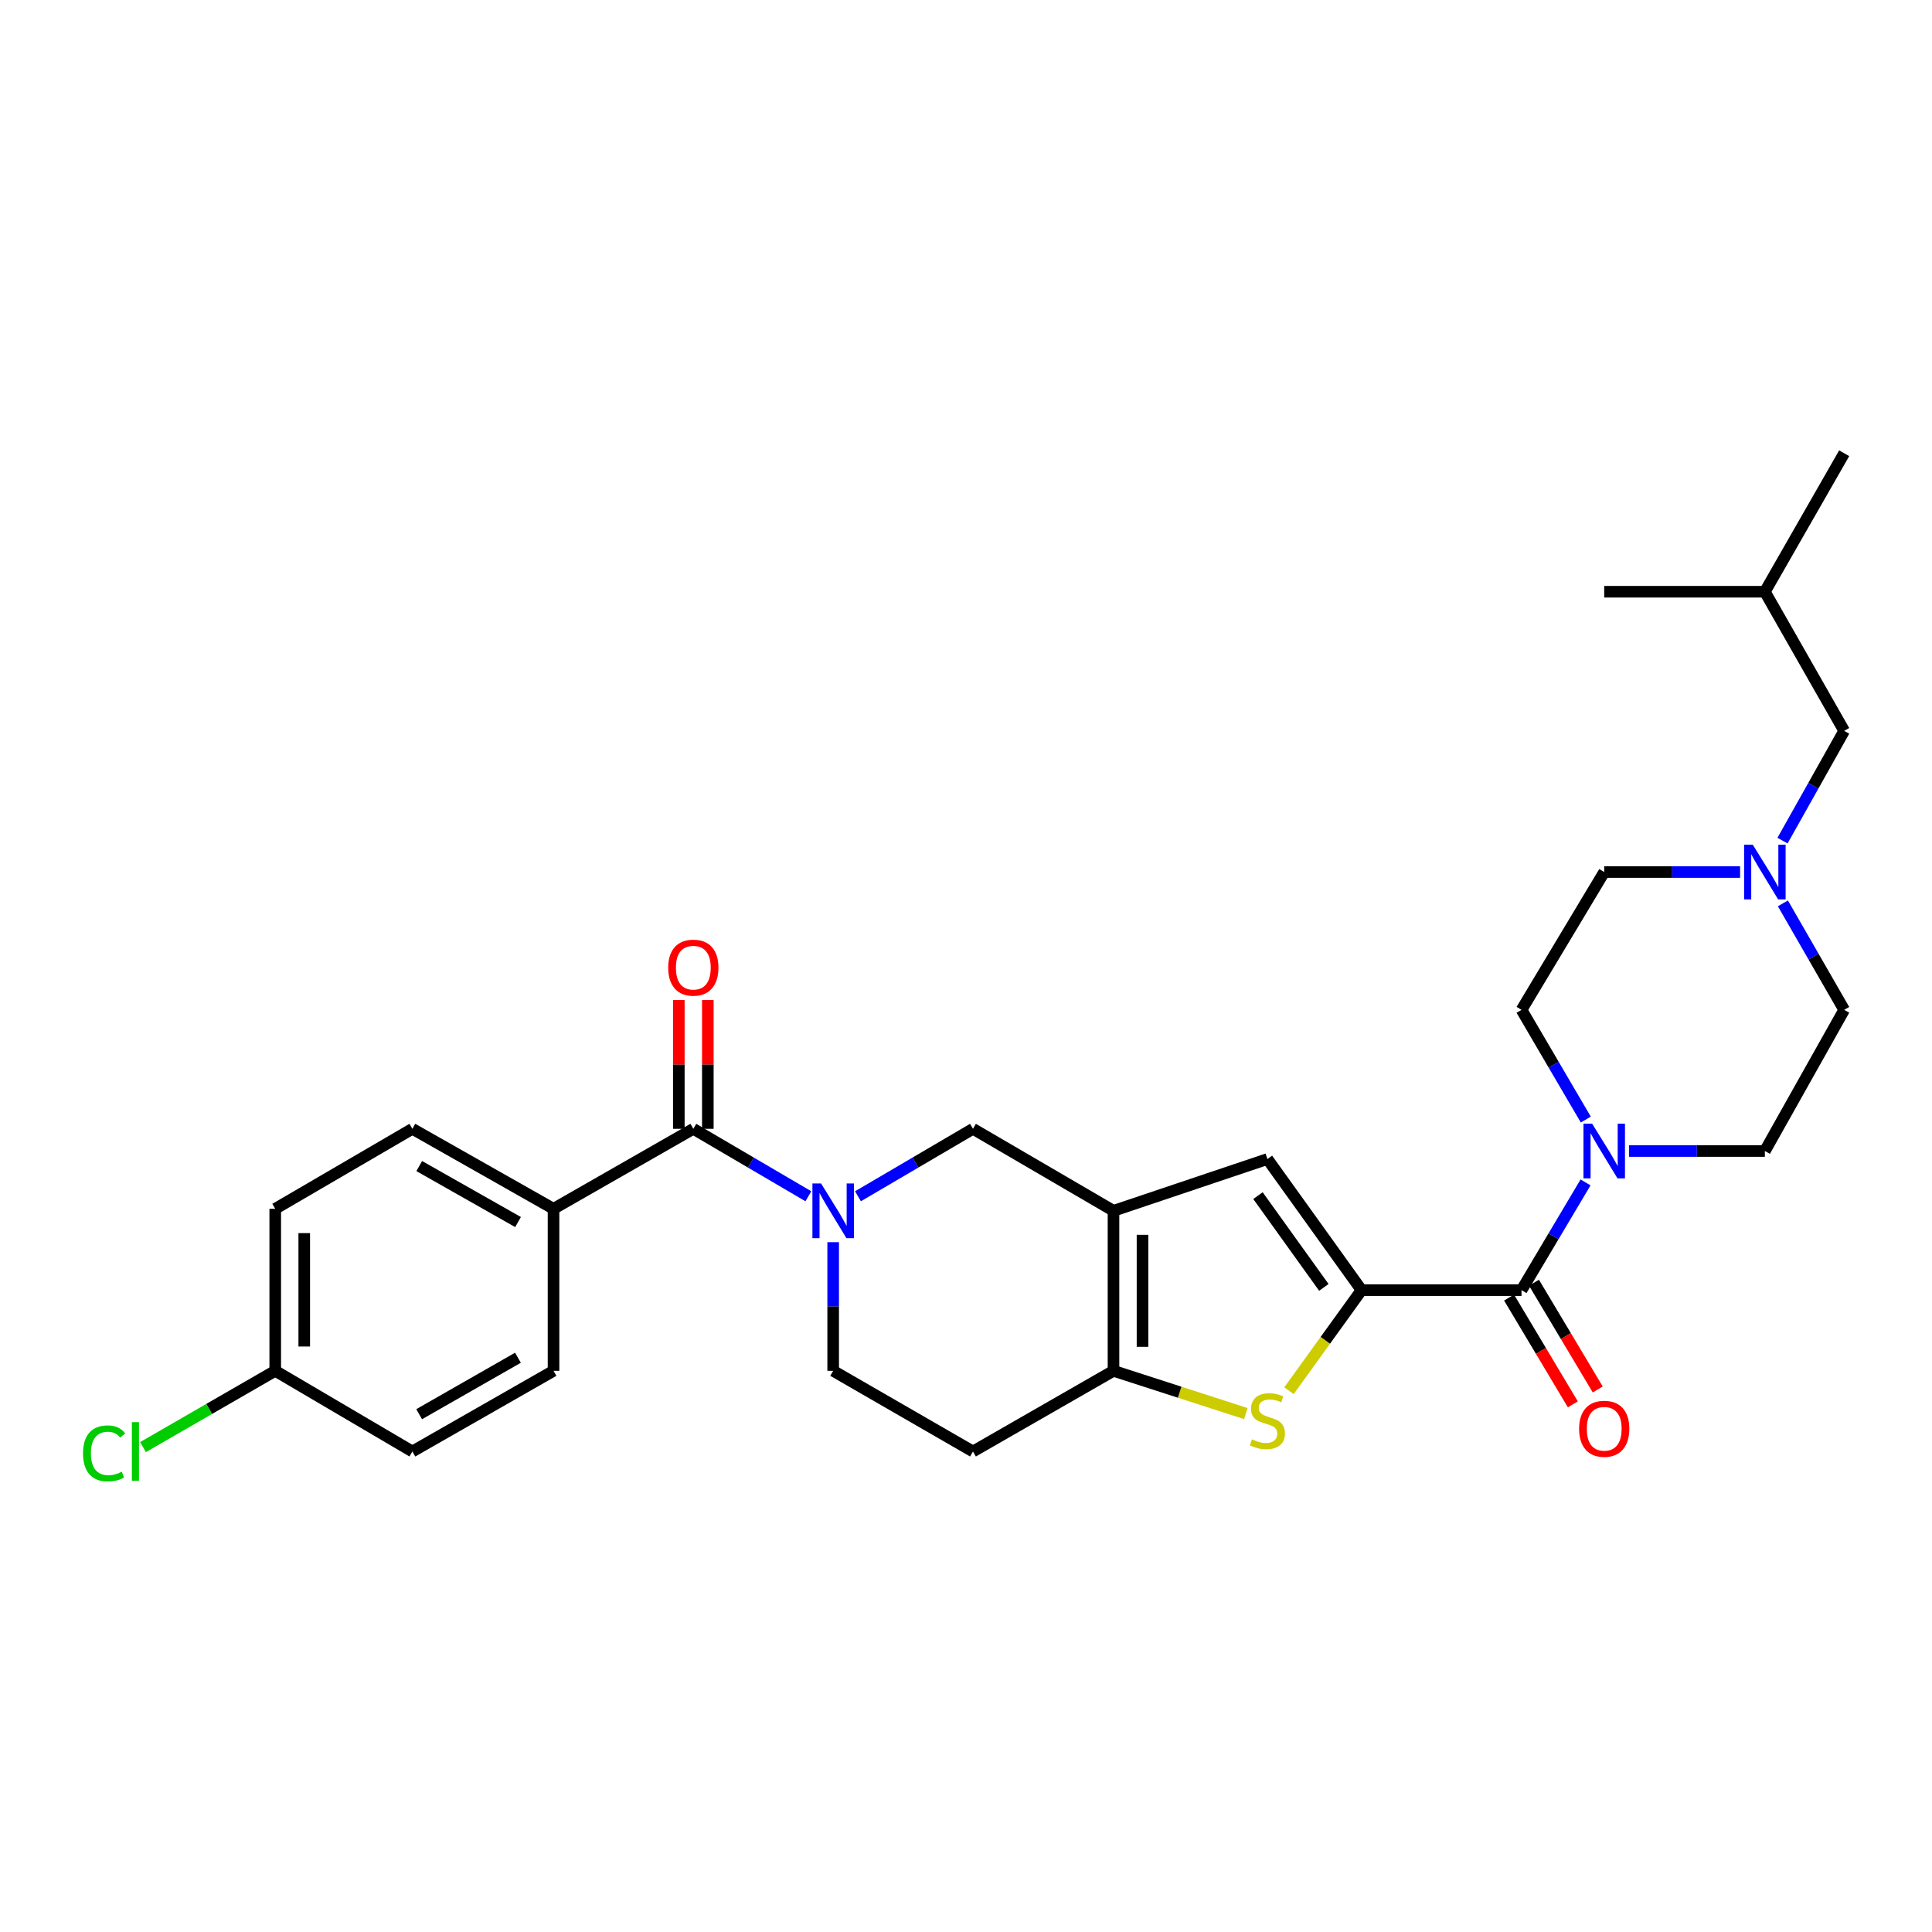 <?xml version='1.0' encoding='iso-8859-1'?>
<svg version='1.1' baseProfile='full'
              xmlns='http://www.w3.org/2000/svg'
                      xmlns:rdkit='http://www.rdkit.org/xml'
                      xmlns:xlink='http://www.w3.org/1999/xlink'
                  xml:space='preserve'
width='1000px' height='1000px' viewBox='0 0 1000 1000'>
<!-- END OF HEADER -->
<rect style='opacity:1.0;fill:#FFFFFF;stroke:none' width='1000' height='1000' x='0' y='0'> </rect>
<path class='bond-2' d='M 704.727,667.771 L 685.95,693.794' style='fill:none;fill-rule:evenodd;stroke:#000000;stroke-width:6px;stroke-linecap:butt;stroke-linejoin:miter;stroke-opacity:1' />
<path class='bond-2' d='M 685.95,693.794 L 667.173,719.816' style='fill:none;fill-rule:evenodd;stroke:#CCCC00;stroke-width:6px;stroke-linecap:butt;stroke-linejoin:miter;stroke-opacity:1' />
<path class='bond-4' d='M 704.727,667.771 L 787.541,667.771' style='fill:none;fill-rule:evenodd;stroke:#000000;stroke-width:6px;stroke-linecap:butt;stroke-linejoin:miter;stroke-opacity:1' />
<path class='bond-5' d='M 704.727,667.771 L 656.012,599.917' style='fill:none;fill-rule:evenodd;stroke:#000000;stroke-width:6px;stroke-linecap:butt;stroke-linejoin:miter;stroke-opacity:1' />
<path class='bond-5' d='M 685.221,666.352 L 651.12,618.853' style='fill:none;fill-rule:evenodd;stroke:#000000;stroke-width:6px;stroke-linecap:butt;stroke-linejoin:miter;stroke-opacity:1' />
<path class='bond-0' d='M 576.344,626.715 L 656.012,599.917' style='fill:none;fill-rule:evenodd;stroke:#000000;stroke-width:6px;stroke-linecap:butt;stroke-linejoin:miter;stroke-opacity:1' />
<path class='bond-8' d='M 576.344,626.715 L 503.608,584.274' style='fill:none;fill-rule:evenodd;stroke:#000000;stroke-width:6px;stroke-linecap:butt;stroke-linejoin:miter;stroke-opacity:1' />
<path class='bond-29' d='M 576.344,626.715 L 576.344,709.537' style='fill:none;fill-rule:evenodd;stroke:#000000;stroke-width:6px;stroke-linecap:butt;stroke-linejoin:miter;stroke-opacity:1' />
<path class='bond-29' d='M 591.361,639.138 L 591.361,697.114' style='fill:none;fill-rule:evenodd;stroke:#000000;stroke-width:6px;stroke-linecap:butt;stroke-linejoin:miter;stroke-opacity:1' />
<path class='bond-1' d='M 444.086,619.186 L 473.847,601.73' style='fill:none;fill-rule:evenodd;stroke:#0000FF;stroke-width:6px;stroke-linecap:butt;stroke-linejoin:miter;stroke-opacity:1' />
<path class='bond-1' d='M 473.847,601.73 L 503.608,584.274' style='fill:none;fill-rule:evenodd;stroke:#000000;stroke-width:6px;stroke-linecap:butt;stroke-linejoin:miter;stroke-opacity:1' />
<path class='bond-6' d='M 418.411,619.188 L 388.637,601.731' style='fill:none;fill-rule:evenodd;stroke:#0000FF;stroke-width:6px;stroke-linecap:butt;stroke-linejoin:miter;stroke-opacity:1' />
<path class='bond-6' d='M 388.637,601.731 L 358.863,584.274' style='fill:none;fill-rule:evenodd;stroke:#000000;stroke-width:6px;stroke-linecap:butt;stroke-linejoin:miter;stroke-opacity:1' />
<path class='bond-31' d='M 431.248,642.946 L 431.248,676.241' style='fill:none;fill-rule:evenodd;stroke:#0000FF;stroke-width:6px;stroke-linecap:butt;stroke-linejoin:miter;stroke-opacity:1' />
<path class='bond-31' d='M 431.248,676.241 L 431.248,709.537' style='fill:none;fill-rule:evenodd;stroke:#000000;stroke-width:6px;stroke-linecap:butt;stroke-linejoin:miter;stroke-opacity:1' />
<path class='bond-3' d='M 644.839,731.673 L 610.591,720.605' style='fill:none;fill-rule:evenodd;stroke:#CCCC00;stroke-width:6px;stroke-linecap:butt;stroke-linejoin:miter;stroke-opacity:1' />
<path class='bond-3' d='M 610.591,720.605 L 576.344,709.537' style='fill:none;fill-rule:evenodd;stroke:#000000;stroke-width:6px;stroke-linecap:butt;stroke-linejoin:miter;stroke-opacity:1' />
<path class='bond-10' d='M 576.344,709.537 L 503.608,751.286' style='fill:none;fill-rule:evenodd;stroke:#000000;stroke-width:6px;stroke-linecap:butt;stroke-linejoin:miter;stroke-opacity:1' />
<path class='bond-7' d='M 787.541,667.771 L 804.111,639.894' style='fill:none;fill-rule:evenodd;stroke:#000000;stroke-width:6px;stroke-linecap:butt;stroke-linejoin:miter;stroke-opacity:1' />
<path class='bond-7' d='M 804.111,639.894 L 820.68,612.016' style='fill:none;fill-rule:evenodd;stroke:#0000FF;stroke-width:6px;stroke-linecap:butt;stroke-linejoin:miter;stroke-opacity:1' />
<path class='bond-13' d='M 781.094,671.621 L 797.596,699.255' style='fill:none;fill-rule:evenodd;stroke:#000000;stroke-width:6px;stroke-linecap:butt;stroke-linejoin:miter;stroke-opacity:1' />
<path class='bond-13' d='M 797.596,699.255 L 814.097,726.89' style='fill:none;fill-rule:evenodd;stroke:#FF0000;stroke-width:6px;stroke-linecap:butt;stroke-linejoin:miter;stroke-opacity:1' />
<path class='bond-13' d='M 793.988,663.922 L 810.49,691.556' style='fill:none;fill-rule:evenodd;stroke:#000000;stroke-width:6px;stroke-linecap:butt;stroke-linejoin:miter;stroke-opacity:1' />
<path class='bond-13' d='M 810.49,691.556 L 826.991,719.19' style='fill:none;fill-rule:evenodd;stroke:#FF0000;stroke-width:6px;stroke-linecap:butt;stroke-linejoin:miter;stroke-opacity:1' />
<path class='bond-12' d='M 358.863,584.274 L 286.504,625.68' style='fill:none;fill-rule:evenodd;stroke:#000000;stroke-width:6px;stroke-linecap:butt;stroke-linejoin:miter;stroke-opacity:1' />
<path class='bond-14' d='M 366.372,584.274 L 366.372,550.948' style='fill:none;fill-rule:evenodd;stroke:#000000;stroke-width:6px;stroke-linecap:butt;stroke-linejoin:miter;stroke-opacity:1' />
<path class='bond-14' d='M 366.372,550.948 L 366.372,517.623' style='fill:none;fill-rule:evenodd;stroke:#FF0000;stroke-width:6px;stroke-linecap:butt;stroke-linejoin:miter;stroke-opacity:1' />
<path class='bond-14' d='M 351.355,584.274 L 351.355,550.948' style='fill:none;fill-rule:evenodd;stroke:#000000;stroke-width:6px;stroke-linecap:butt;stroke-linejoin:miter;stroke-opacity:1' />
<path class='bond-14' d='M 351.355,550.948 L 351.355,517.623' style='fill:none;fill-rule:evenodd;stroke:#FF0000;stroke-width:6px;stroke-linecap:butt;stroke-linejoin:miter;stroke-opacity:1' />
<path class='bond-15' d='M 843.16,595.762 L 878.325,595.762' style='fill:none;fill-rule:evenodd;stroke:#0000FF;stroke-width:6px;stroke-linecap:butt;stroke-linejoin:miter;stroke-opacity:1' />
<path class='bond-15' d='M 878.325,595.762 L 913.489,595.762' style='fill:none;fill-rule:evenodd;stroke:#000000;stroke-width:6px;stroke-linecap:butt;stroke-linejoin:miter;stroke-opacity:1' />
<path class='bond-16' d='M 820.807,579.485 L 804.174,551.089' style='fill:none;fill-rule:evenodd;stroke:#0000FF;stroke-width:6px;stroke-linecap:butt;stroke-linejoin:miter;stroke-opacity:1' />
<path class='bond-16' d='M 804.174,551.089 L 787.541,522.693' style='fill:none;fill-rule:evenodd;stroke:#000000;stroke-width:6px;stroke-linecap:butt;stroke-linejoin:miter;stroke-opacity:1' />
<path class='bond-9' d='M 900.67,451.359 L 865.506,451.359' style='fill:none;fill-rule:evenodd;stroke:#0000FF;stroke-width:6px;stroke-linecap:butt;stroke-linejoin:miter;stroke-opacity:1' />
<path class='bond-9' d='M 865.506,451.359 L 830.341,451.359' style='fill:none;fill-rule:evenodd;stroke:#000000;stroke-width:6px;stroke-linecap:butt;stroke-linejoin:miter;stroke-opacity:1' />
<path class='bond-21' d='M 922.623,435.104 L 938.584,406.697' style='fill:none;fill-rule:evenodd;stroke:#0000FF;stroke-width:6px;stroke-linecap:butt;stroke-linejoin:miter;stroke-opacity:1' />
<path class='bond-21' d='M 938.584,406.697 L 954.545,378.29' style='fill:none;fill-rule:evenodd;stroke:#000000;stroke-width:6px;stroke-linecap:butt;stroke-linejoin:miter;stroke-opacity:1' />
<path class='bond-30' d='M 922.823,467.577 L 938.684,495.135' style='fill:none;fill-rule:evenodd;stroke:#0000FF;stroke-width:6px;stroke-linecap:butt;stroke-linejoin:miter;stroke-opacity:1' />
<path class='bond-30' d='M 938.684,495.135 L 954.545,522.693' style='fill:none;fill-rule:evenodd;stroke:#000000;stroke-width:6px;stroke-linecap:butt;stroke-linejoin:miter;stroke-opacity:1' />
<path class='bond-11' d='M 503.608,751.286 L 431.248,709.537' style='fill:none;fill-rule:evenodd;stroke:#000000;stroke-width:6px;stroke-linecap:butt;stroke-linejoin:miter;stroke-opacity:1' />
<path class='bond-17' d='M 286.504,625.68 L 213.443,584.274' style='fill:none;fill-rule:evenodd;stroke:#000000;stroke-width:6px;stroke-linecap:butt;stroke-linejoin:miter;stroke-opacity:1' />
<path class='bond-17' d='M 268.14,632.535 L 216.997,603.55' style='fill:none;fill-rule:evenodd;stroke:#000000;stroke-width:6px;stroke-linecap:butt;stroke-linejoin:miter;stroke-opacity:1' />
<path class='bond-18' d='M 286.504,625.68 L 286.504,709.537' style='fill:none;fill-rule:evenodd;stroke:#000000;stroke-width:6px;stroke-linecap:butt;stroke-linejoin:miter;stroke-opacity:1' />
<path class='bond-19' d='M 913.489,595.762 L 954.545,522.693' style='fill:none;fill-rule:evenodd;stroke:#000000;stroke-width:6px;stroke-linecap:butt;stroke-linejoin:miter;stroke-opacity:1' />
<path class='bond-20' d='M 787.541,522.693 L 830.341,451.359' style='fill:none;fill-rule:evenodd;stroke:#000000;stroke-width:6px;stroke-linecap:butt;stroke-linejoin:miter;stroke-opacity:1' />
<path class='bond-23' d='M 213.443,584.274 L 142.46,625.68' style='fill:none;fill-rule:evenodd;stroke:#000000;stroke-width:6px;stroke-linecap:butt;stroke-linejoin:miter;stroke-opacity:1' />
<path class='bond-24' d='M 286.504,709.537 L 213.443,751.286' style='fill:none;fill-rule:evenodd;stroke:#000000;stroke-width:6px;stroke-linecap:butt;stroke-linejoin:miter;stroke-opacity:1' />
<path class='bond-24' d='M 268.094,702.761 L 216.951,731.985' style='fill:none;fill-rule:evenodd;stroke:#000000;stroke-width:6px;stroke-linecap:butt;stroke-linejoin:miter;stroke-opacity:1' />
<path class='bond-26' d='M 954.545,378.29 L 913.489,306.281' style='fill:none;fill-rule:evenodd;stroke:#000000;stroke-width:6px;stroke-linecap:butt;stroke-linejoin:miter;stroke-opacity:1' />
<path class='bond-22' d='M 142.46,709.537 L 213.443,751.286' style='fill:none;fill-rule:evenodd;stroke:#000000;stroke-width:6px;stroke-linecap:butt;stroke-linejoin:miter;stroke-opacity:1' />
<path class='bond-25' d='M 142.46,709.537 L 108.24,729.278' style='fill:none;fill-rule:evenodd;stroke:#000000;stroke-width:6px;stroke-linecap:butt;stroke-linejoin:miter;stroke-opacity:1' />
<path class='bond-25' d='M 108.24,729.278 L 74.02,749.02' style='fill:none;fill-rule:evenodd;stroke:#00CC00;stroke-width:6px;stroke-linecap:butt;stroke-linejoin:miter;stroke-opacity:1' />
<path class='bond-32' d='M 142.46,709.537 L 142.46,625.68' style='fill:none;fill-rule:evenodd;stroke:#000000;stroke-width:6px;stroke-linecap:butt;stroke-linejoin:miter;stroke-opacity:1' />
<path class='bond-32' d='M 157.477,696.959 L 157.477,638.259' style='fill:none;fill-rule:evenodd;stroke:#000000;stroke-width:6px;stroke-linecap:butt;stroke-linejoin:miter;stroke-opacity:1' />
<path class='bond-27' d='M 913.489,306.281 L 954.545,234.597' style='fill:none;fill-rule:evenodd;stroke:#000000;stroke-width:6px;stroke-linecap:butt;stroke-linejoin:miter;stroke-opacity:1' />
<path class='bond-28' d='M 913.489,306.281 L 830.341,306.281' style='fill:none;fill-rule:evenodd;stroke:#000000;stroke-width:6px;stroke-linecap:butt;stroke-linejoin:miter;stroke-opacity:1' />
<path  class='atom-2' d='M 424.988 612.555
L 434.268 627.555
Q 435.188 629.035, 436.668 631.715
Q 438.148 634.395, 438.228 634.555
L 438.228 612.555
L 441.988 612.555
L 441.988 640.875
L 438.108 640.875
L 428.148 624.475
Q 426.988 622.555, 425.748 620.355
Q 424.548 618.155, 424.188 617.475
L 424.188 640.875
L 420.508 640.875
L 420.508 612.555
L 424.988 612.555
' fill='#0000FF'/>
<path  class='atom-3' d='M 648.012 745.004
Q 648.332 745.124, 649.652 745.684
Q 650.972 746.244, 652.412 746.604
Q 653.892 746.924, 655.332 746.924
Q 658.012 746.924, 659.572 745.644
Q 661.132 744.324, 661.132 742.044
Q 661.132 740.484, 660.332 739.524
Q 659.572 738.564, 658.372 738.044
Q 657.172 737.524, 655.172 736.924
Q 652.652 736.164, 651.132 735.444
Q 649.652 734.724, 648.572 733.204
Q 647.532 731.684, 647.532 729.124
Q 647.532 725.564, 649.932 723.364
Q 652.372 721.164, 657.172 721.164
Q 660.452 721.164, 664.172 722.724
L 663.252 725.804
Q 659.852 724.404, 657.292 724.404
Q 654.532 724.404, 653.012 725.564
Q 651.492 726.684, 651.532 728.644
Q 651.532 730.164, 652.292 731.084
Q 653.092 732.004, 654.212 732.524
Q 655.372 733.044, 657.292 733.644
Q 659.852 734.444, 661.372 735.244
Q 662.892 736.044, 663.972 737.684
Q 665.092 739.284, 665.092 742.044
Q 665.092 745.964, 662.452 748.084
Q 659.852 750.164, 655.492 750.164
Q 652.972 750.164, 651.052 749.604
Q 649.172 749.084, 646.932 748.164
L 648.012 745.004
' fill='#CCCC00'/>
<path  class='atom-8' d='M 824.081 581.602
L 833.361 596.602
Q 834.281 598.082, 835.761 600.762
Q 837.241 603.442, 837.321 603.602
L 837.321 581.602
L 841.081 581.602
L 841.081 609.922
L 837.201 609.922
L 827.241 593.522
Q 826.081 591.602, 824.841 589.402
Q 823.641 587.202, 823.281 586.522
L 823.281 609.922
L 819.601 609.922
L 819.601 581.602
L 824.081 581.602
' fill='#0000FF'/>
<path  class='atom-10' d='M 907.229 437.199
L 916.509 452.199
Q 917.429 453.679, 918.909 456.359
Q 920.389 459.039, 920.469 459.199
L 920.469 437.199
L 924.229 437.199
L 924.229 465.519
L 920.349 465.519
L 910.389 449.119
Q 909.229 447.199, 907.989 444.999
Q 906.789 442.799, 906.429 442.119
L 906.429 465.519
L 902.749 465.519
L 902.749 437.199
L 907.229 437.199
' fill='#0000FF'/>
<path  class='atom-14' d='M 817.341 739.527
Q 817.341 732.727, 820.701 728.927
Q 824.061 725.127, 830.341 725.127
Q 836.621 725.127, 839.981 728.927
Q 843.341 732.727, 843.341 739.527
Q 843.341 746.407, 839.941 750.327
Q 836.541 754.207, 830.341 754.207
Q 824.101 754.207, 820.701 750.327
Q 817.341 746.447, 817.341 739.527
M 830.341 751.007
Q 834.661 751.007, 836.981 748.127
Q 839.341 745.207, 839.341 739.527
Q 839.341 733.967, 836.981 731.167
Q 834.661 728.327, 830.341 728.327
Q 826.021 728.327, 823.661 731.127
Q 821.341 733.927, 821.341 739.527
Q 821.341 745.247, 823.661 748.127
Q 826.021 751.007, 830.341 751.007
' fill='#FF0000'/>
<path  class='atom-15' d='M 345.863 500.856
Q 345.863 494.056, 349.223 490.256
Q 352.583 486.456, 358.863 486.456
Q 365.143 486.456, 368.503 490.256
Q 371.863 494.056, 371.863 500.856
Q 371.863 507.736, 368.463 511.656
Q 365.063 515.536, 358.863 515.536
Q 352.623 515.536, 349.223 511.656
Q 345.863 507.776, 345.863 500.856
M 358.863 512.336
Q 363.183 512.336, 365.503 509.456
Q 367.863 506.536, 367.863 500.856
Q 367.863 495.296, 365.503 492.496
Q 363.183 489.656, 358.863 489.656
Q 354.543 489.656, 352.183 492.456
Q 349.863 495.256, 349.863 500.856
Q 349.863 506.576, 352.183 509.456
Q 354.543 512.336, 358.863 512.336
' fill='#FF0000'/>
<path  class='atom-26' d='M 42.971 752.266
Q 42.971 745.226, 46.251 741.546
Q 49.571 737.826, 55.851 737.826
Q 61.691 737.826, 64.811 741.946
L 62.171 744.106
Q 59.891 741.106, 55.851 741.106
Q 51.571 741.106, 49.291 743.986
Q 47.051 746.826, 47.051 752.266
Q 47.051 757.866, 49.371 760.746
Q 51.731 763.626, 56.291 763.626
Q 59.411 763.626, 63.051 761.746
L 64.171 764.746
Q 62.691 765.706, 60.451 766.266
Q 58.211 766.826, 55.731 766.826
Q 49.571 766.826, 46.251 763.066
Q 42.971 759.306, 42.971 752.266
' fill='#00CC00'/>
<path  class='atom-26' d='M 68.251 736.106
L 71.931 736.106
L 71.931 766.466
L 68.251 766.466
L 68.251 736.106
' fill='#00CC00'/>
</svg>
